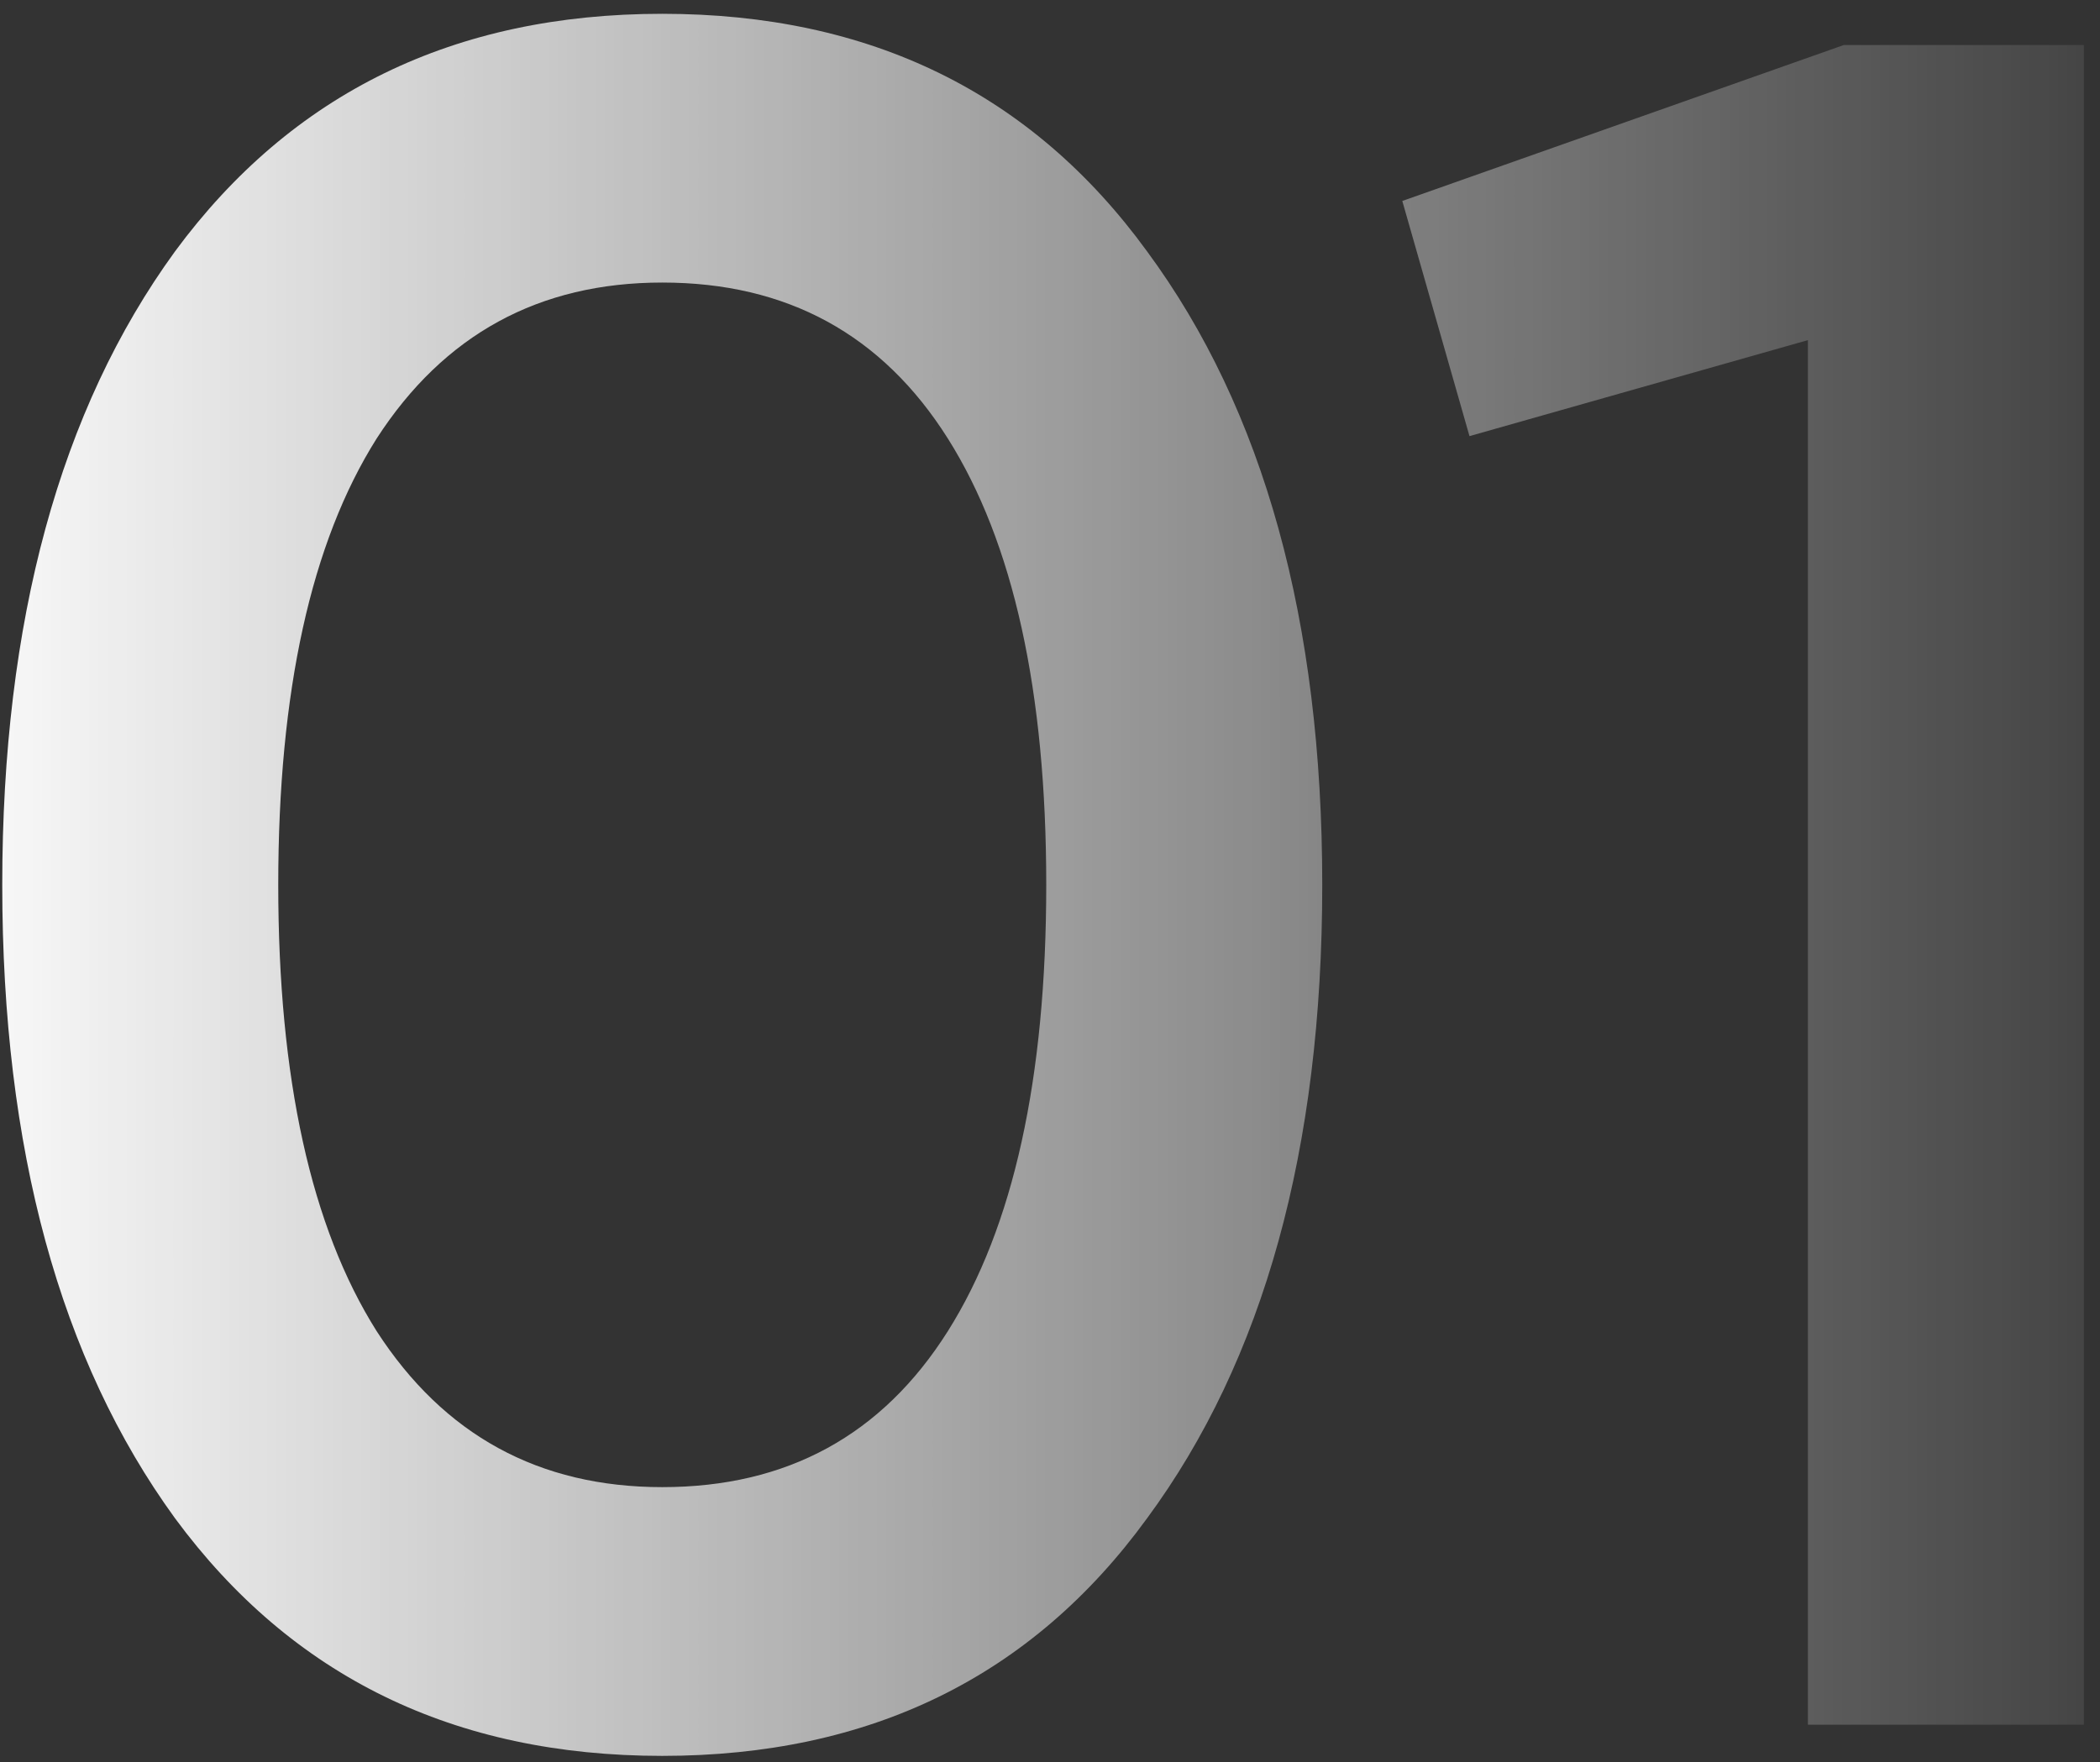 <?xml version="1.0" encoding="UTF-8"?> <svg xmlns="http://www.w3.org/2000/svg" width="112" height="94" viewBox="0 0 112 94" fill="none"><rect x="0" y="0" width="112" height="94" fill="#333333" stroke="none"/> <path d="M61.176 80.992C55.032 89.44 46.413 93.664 35.32 93.664C24.227 93.664 15.565 89.44 9.336 80.992C3.192 72.544 0.12 61.28 0.12 47.2C0.12 33.12 3.192 21.856 9.336 13.408C15.565 4.96 24.227 0.736 35.32 0.736C46.413 0.736 55.032 4.96 61.176 13.408C67.405 21.856 70.52 33.12 70.52 47.2C70.52 61.28 67.405 72.544 61.176 80.992ZM35.32 79.328C41.976 79.328 47.053 76.555 50.552 71.008C54.051 65.461 55.8 57.525 55.8 47.2C55.8 36.875 54.051 28.939 50.552 23.392C47.053 17.845 41.976 15.072 35.32 15.072C28.749 15.072 23.672 17.845 20.088 23.392C16.589 28.939 14.84 36.875 14.84 47.2C14.84 57.525 16.589 65.461 20.088 71.008C23.672 76.555 28.749 79.328 35.32 79.328ZM98.341 2.4H111.141V92H96.421V18.144L78.373 23.264L74.789 10.72L98.341 2.4Z" fill="url(#paint0_linear_169_158)"></path> <defs> <linearGradient id="paint0_linear_169_158" x1="-5" y1="49" x2="122.5" y2="49" gradientUnits="userSpaceOnUse"> <stop stop-color="white"></stop> <stop offset="1" stop-color="white" stop-opacity="0"></stop> </linearGradient> </defs> </svg> 